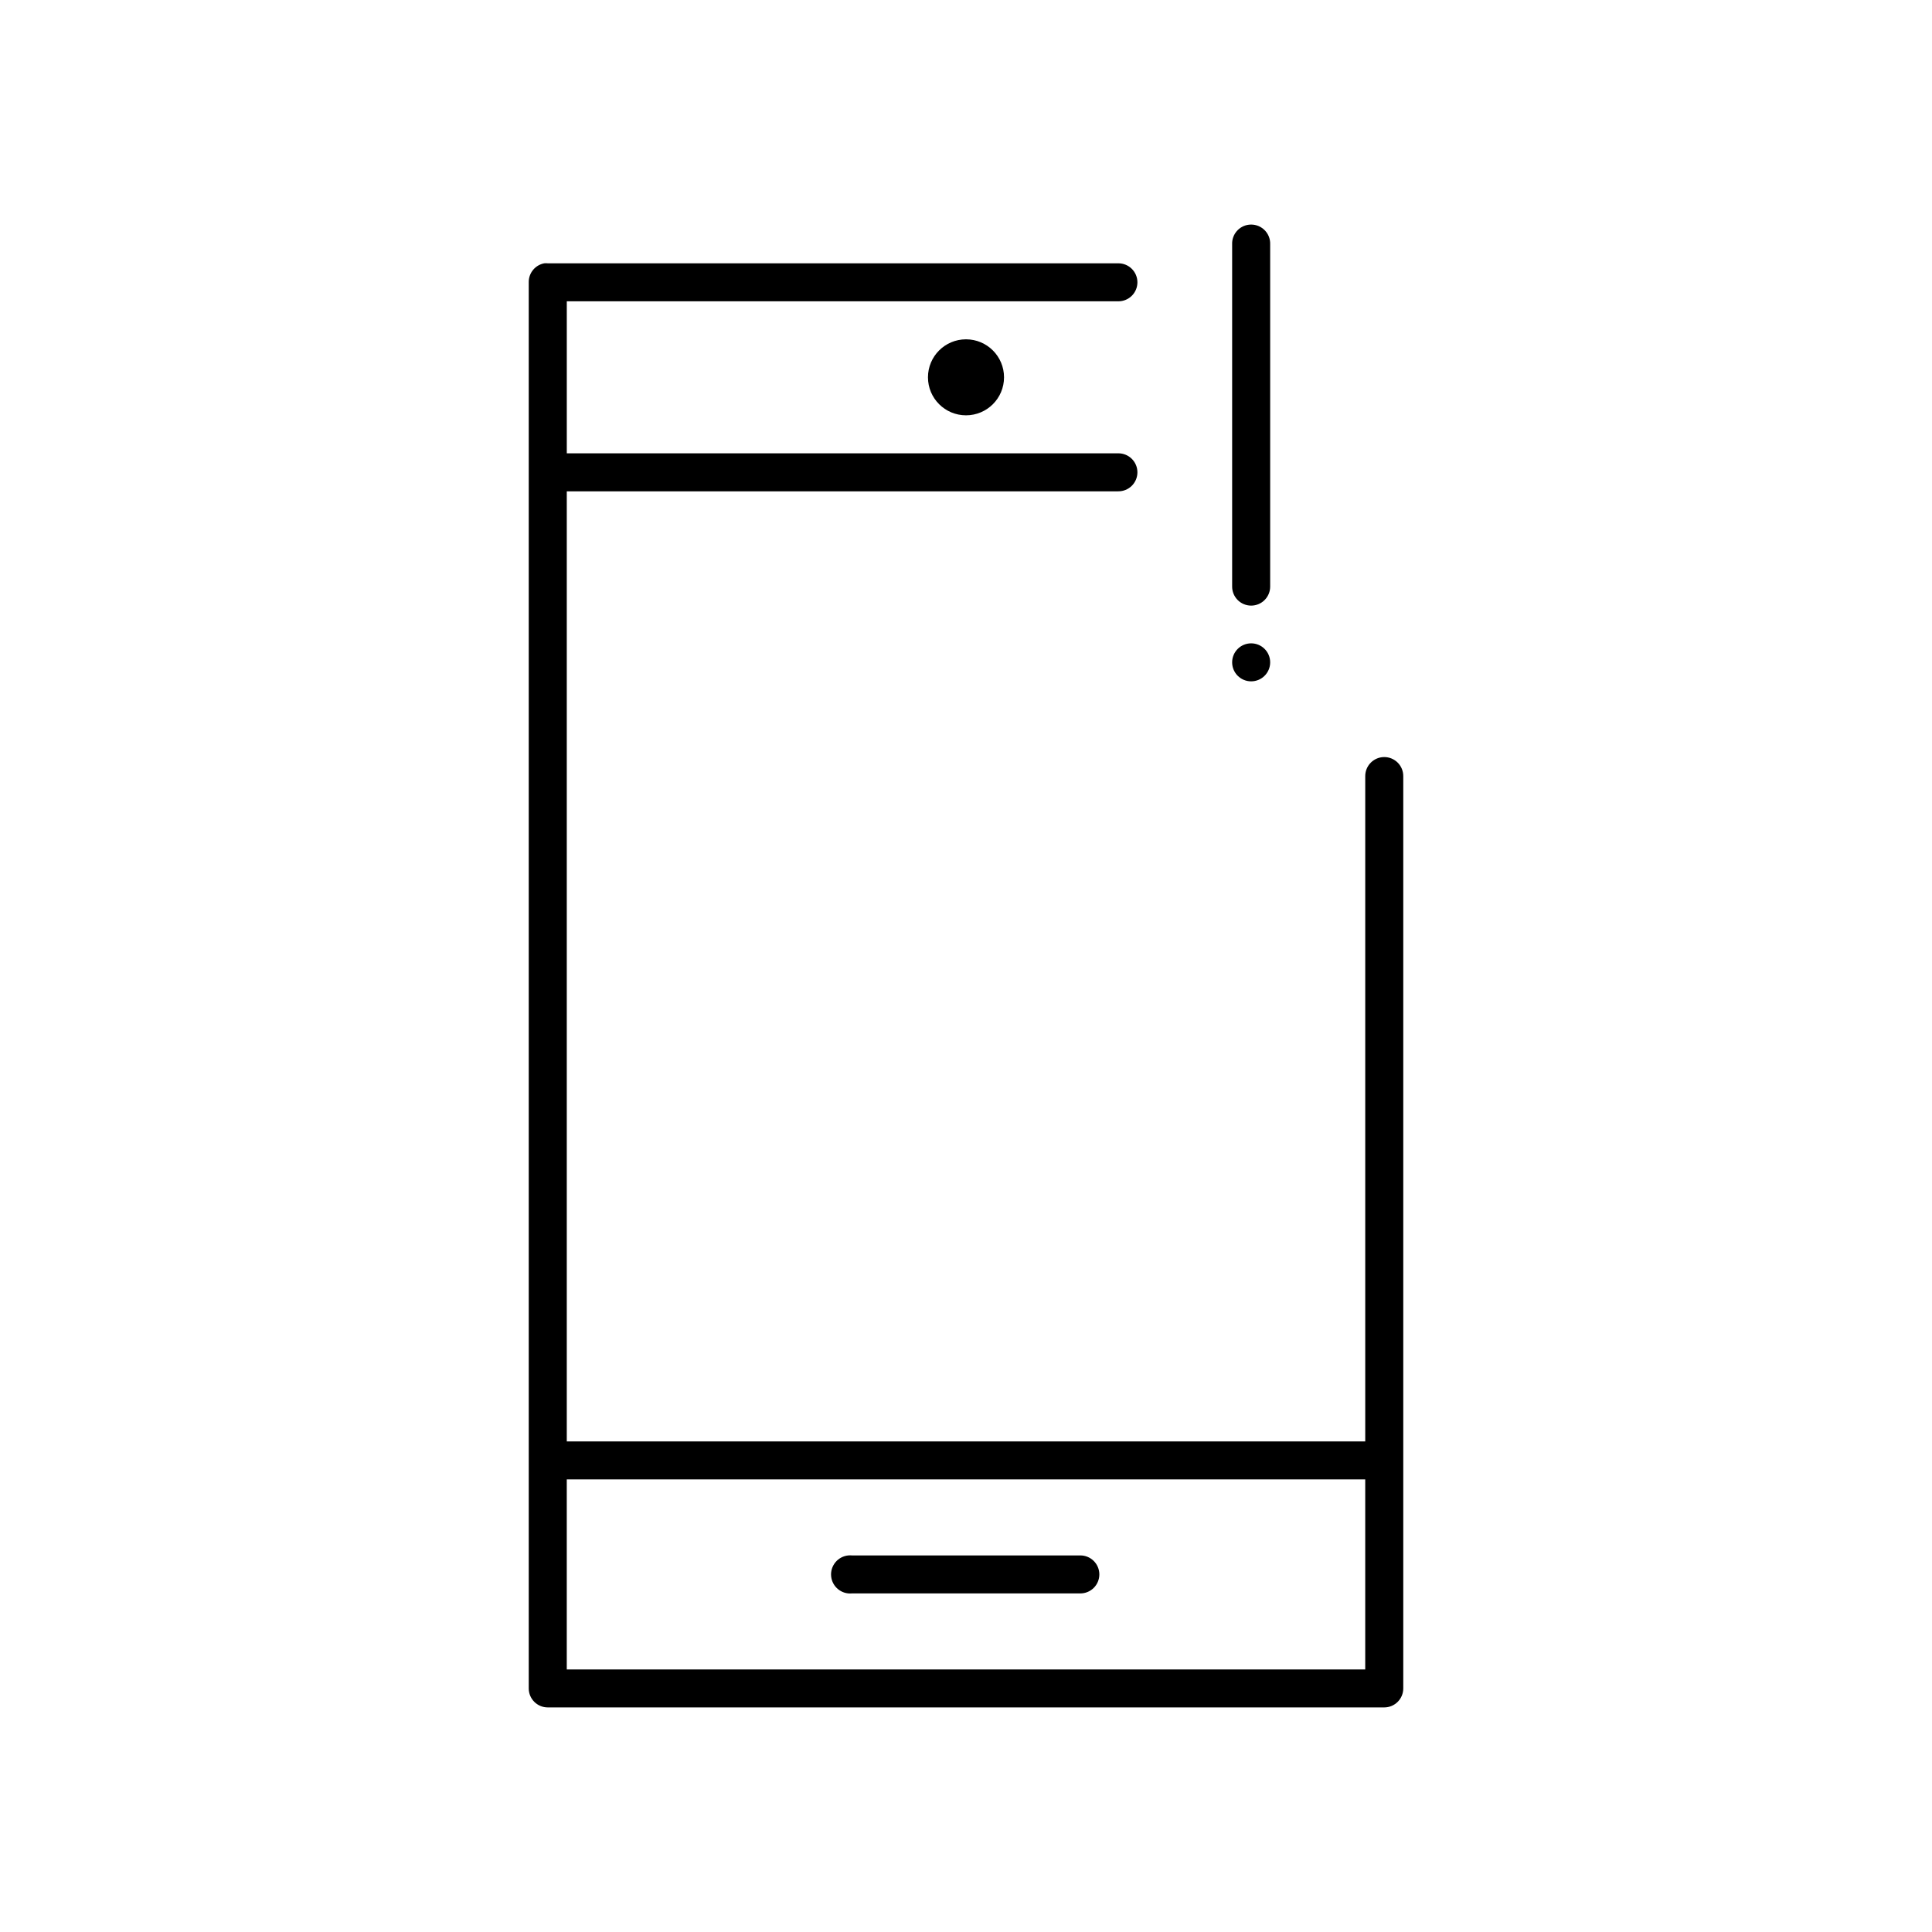 <?xml version="1.0" encoding="UTF-8"?>
<!-- Uploaded to: ICON Repo, www.svgrepo.com, Generator: ICON Repo Mixer Tools -->
<svg fill="#000000" width="800px" height="800px" version="1.1" viewBox="144 144 512 512" xmlns="http://www.w3.org/2000/svg">
 <path d="m474.94 203.55c-2.598 0.328-4.512 2.582-4.41 5.195v90.641c-0.02 1.348 0.504 2.644 1.449 3.606 0.949 0.961 2.242 1.5 3.59 1.5 1.348 0 2.641-0.539 3.586-1.5 0.949-0.961 1.473-2.258 1.453-3.606v-90.641c0.055-1.48-0.539-2.91-1.633-3.91-1.09-1-2.566-1.469-4.035-1.285zm-186.72 10.227-0.004 0.004c-2.406 0.461-4.137 2.586-4.094 5.035v372.63c0 2.781 2.258 5.035 5.039 5.035h221.68c2.781 0 5.039-2.254 5.039-5.035v-241.71c0.02-1.348-0.504-2.648-1.449-3.609-0.949-0.957-2.242-1.5-3.59-1.5-1.348 0-2.641 0.543-3.586 1.5-0.949 0.961-1.469 2.262-1.453 3.609v176.25h-211.6v-251.78h146.11l0.004-0.004c1.348 0.02 2.648-0.504 3.606-1.449 0.961-0.945 1.504-2.238 1.504-3.586s-0.543-2.641-1.504-3.586c-0.957-0.945-2.258-1.469-3.606-1.449h-146.11v-40.285h146.11c1.348 0.02 2.648-0.504 3.606-1.449 0.961-0.945 1.504-2.238 1.504-3.586s-0.543-2.641-1.504-3.586c-0.957-0.945-2.258-1.469-3.606-1.449h-151.14c-0.312-0.031-0.629-0.031-0.945 0zm111.78 20.145c-5.566 0-10.078 4.508-10.078 10.07s4.512 10.07 10.078 10.07 10.078-4.508 10.078-10.07-4.512-10.07-10.078-10.07zm75.57 80.57c-2.781 0-5.039 2.254-5.039 5.035s2.254 5.035 5.039 5.035c2.781 0 5.039-2.254 5.039-5.035s-2.254-5.035-5.039-5.035zm-181.37 221.57h211.6v50.355h-211.6zm74.625 20.141c-2.781 0.262-4.824 2.727-4.566 5.508 0.262 2.781 2.731 4.824 5.512 4.562h60.457c1.348 0.02 2.648-0.504 3.609-1.449 0.961-0.945 1.5-2.238 1.5-3.586s-0.539-2.637-1.5-3.586c-0.961-0.945-2.262-1.469-3.609-1.449h-60.457c-0.312-0.027-0.629-0.027-0.945 0z"/>
</svg>